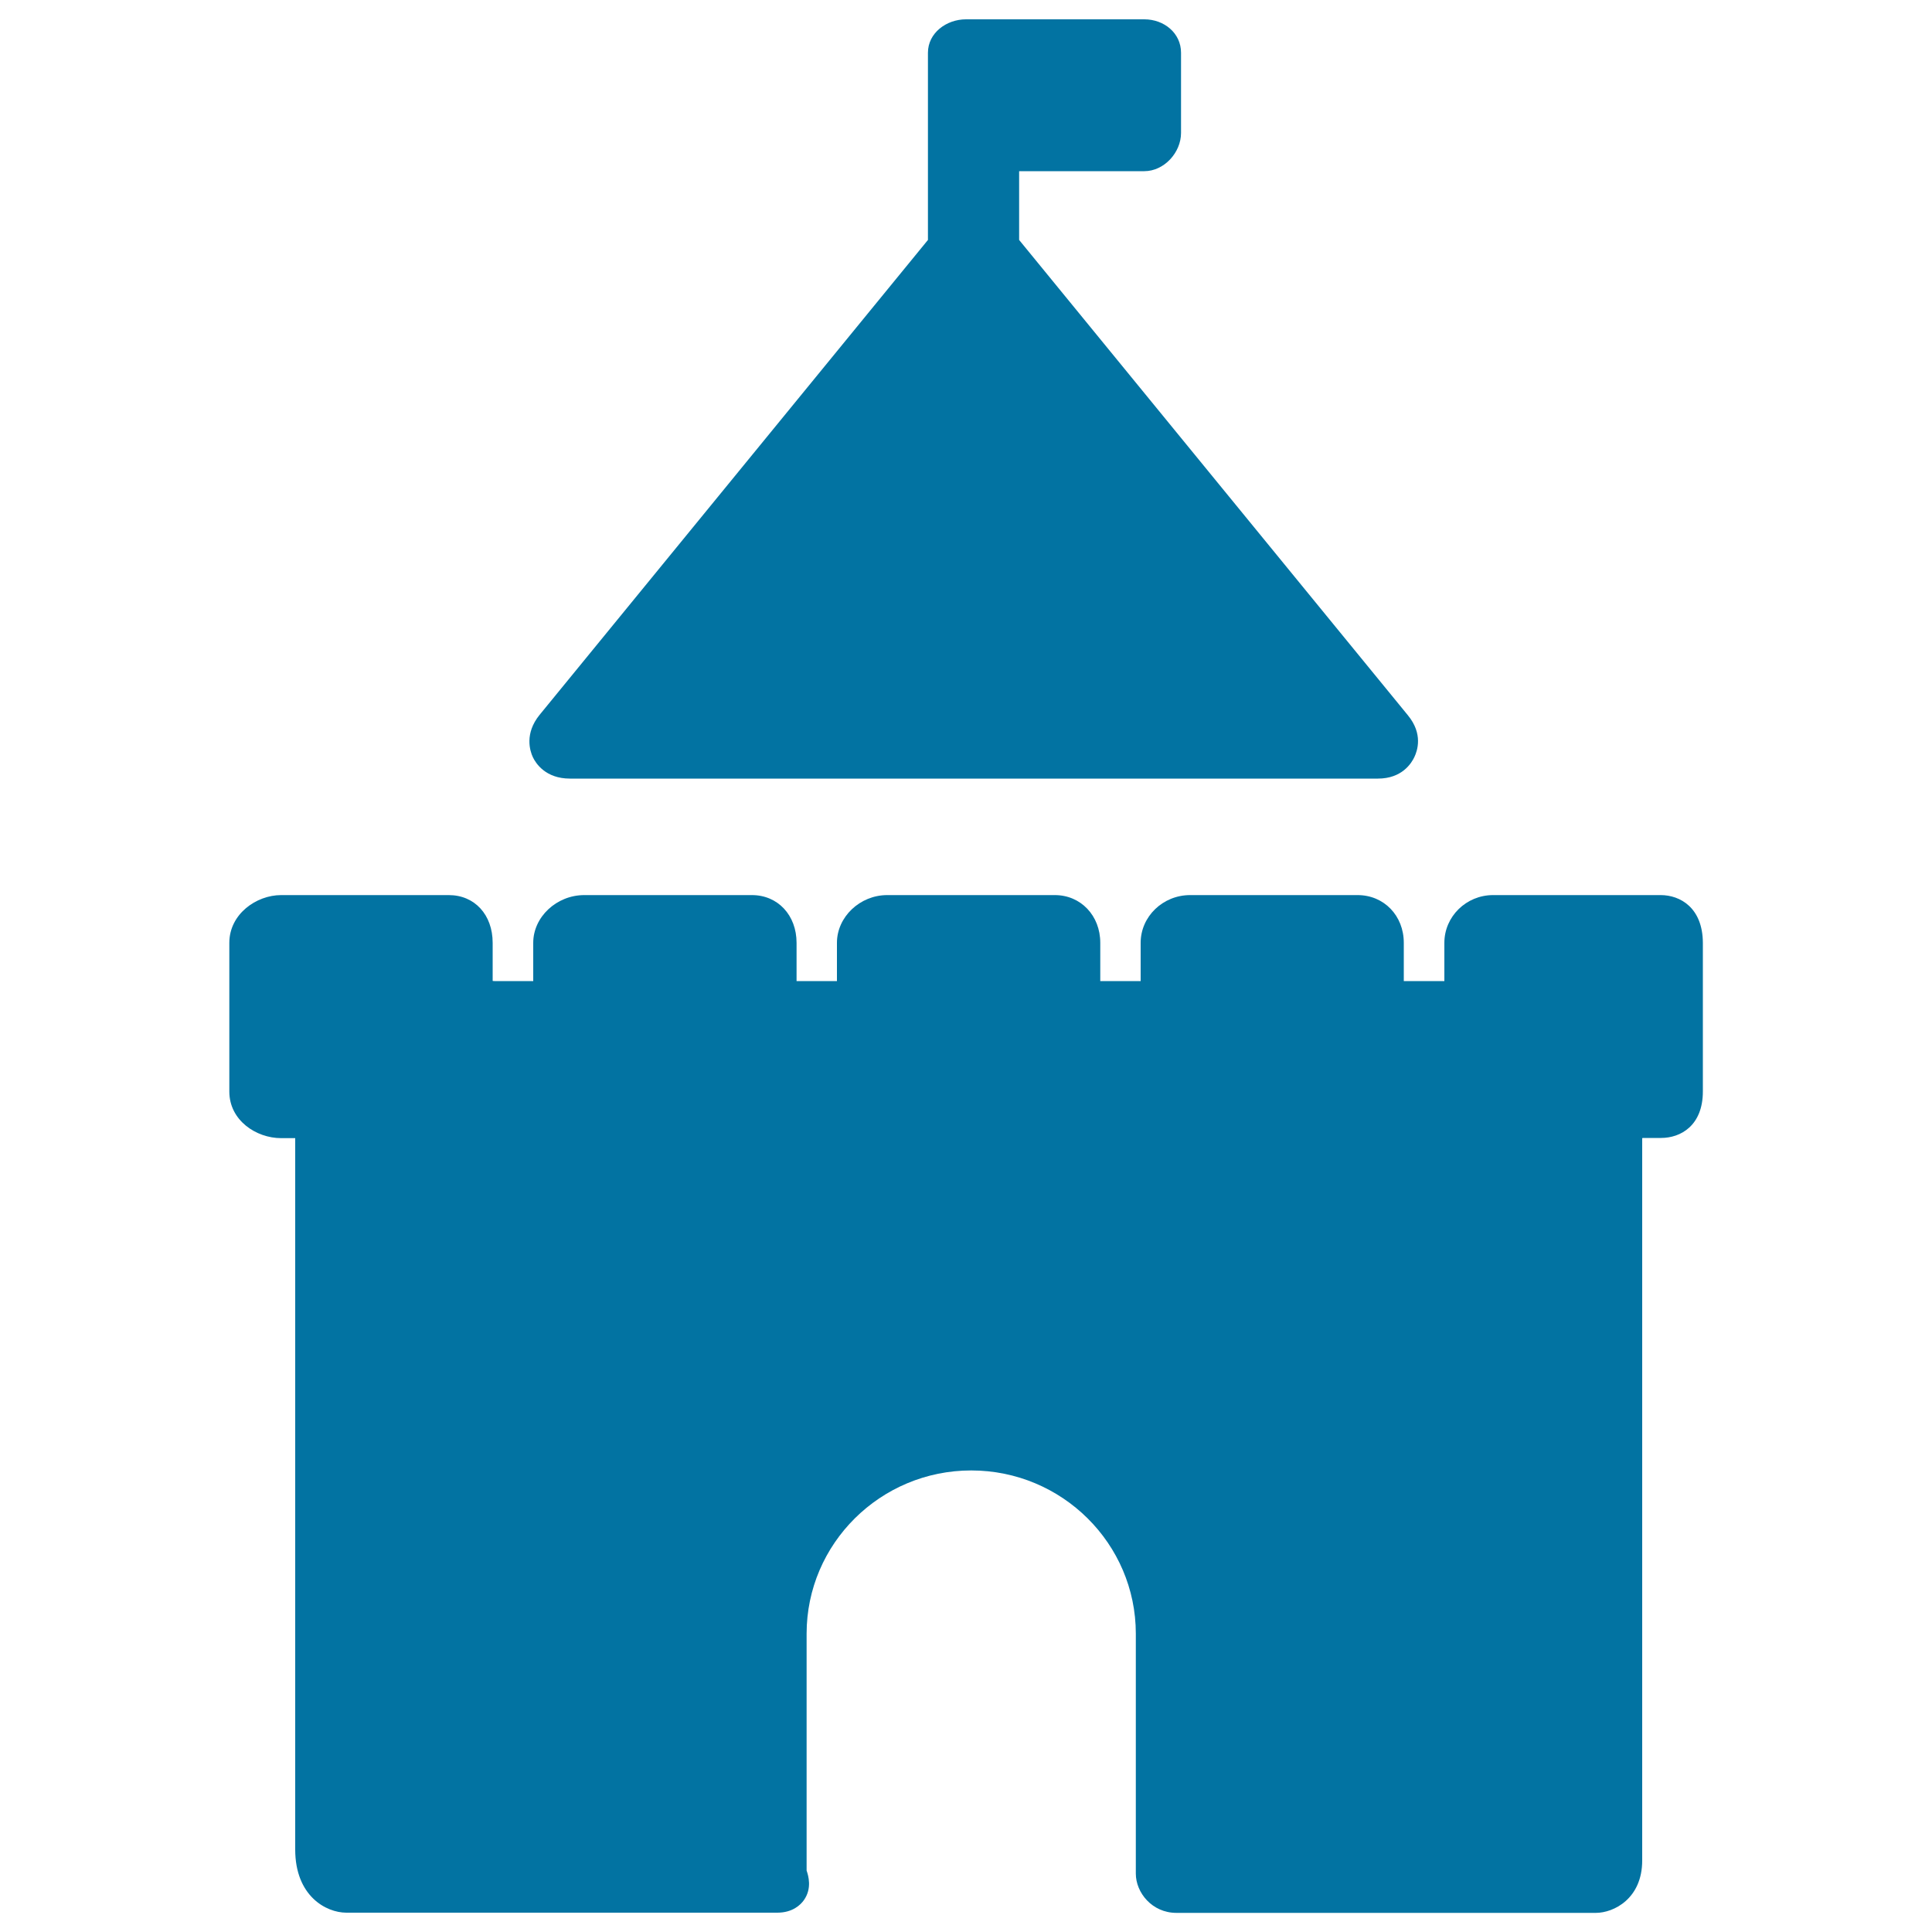 <svg xmlns="http://www.w3.org/2000/svg" viewBox="0 0 1000 1000" style="fill:#0273a2">
<title>Castle SVG icon</title>
<g><path d="M295,403h418.2c12.5,0,17.4-8,18.9-11.2c1.5-3.2,4.6-11.9-3.4-21.6L527.5,124.2V88.6h64.8c10.2,0,19-9.6,19-19.8V27.3c0-10.2-8.8-17.3-19-17.3H500c-10.2,0-19.7,7.1-19.7,17.3v96.9L279.3,370c-7.9,9.7-5,18.7-3.5,21.9C277.3,395.1,282.4,403,295,403z"/><path d="M859.6,463.3h-86.8c-13.9,0-25.2,11.1-25.2,24.7v19.8h-21V488c0-14.1-10.3-24.7-23.9-24.7H616c-14.1,0-25.6,11.1-25.6,24.7v19.8h-20.7c-0.1,0-0.1,0-0.2,0V488c0-14.1-10.1-24.7-23.5-24.7h-86.8c-14.1,0-26,11.3-26,24.7v19.8h-20.3c-0.2,0-0.4,0-0.6,0V488c0-14.3-9.7-24.7-23.1-24.7h-86.8c-14.3,0-26.4,11.3-26.4,24.7l0,19.8H256c-0.4,0-0.7,0-1-0.1V488c0-14.5-9.3-24.7-22.7-24.7h-86.8c-12.9,0-26.8,9.9-26.8,24.7V565c0,14.9,13.9,24.1,26.8,24.1h7.3v368.2c0,24,15.9,32.7,26.5,32.7h223c8,0,12.1-4.1,13.8-6.5c4.3-6.1,2.3-12.7,1.4-15.3V845.6c0-46.6,38.2-84.5,85.2-84.5c47,0,85.2,37.9,85.2,84.5v124.2c0,9.8,8.4,20.3,21,20.3h217.1c9.3,0,24-7.4,24-27.1V589.2c0.1-0.1,0.1-0.1,0.2-0.2h9.6c10,0,21.6-6.3,21.6-24.1V488C881.3,469.8,869.6,463.3,859.6,463.3z"/></g>
</svg>